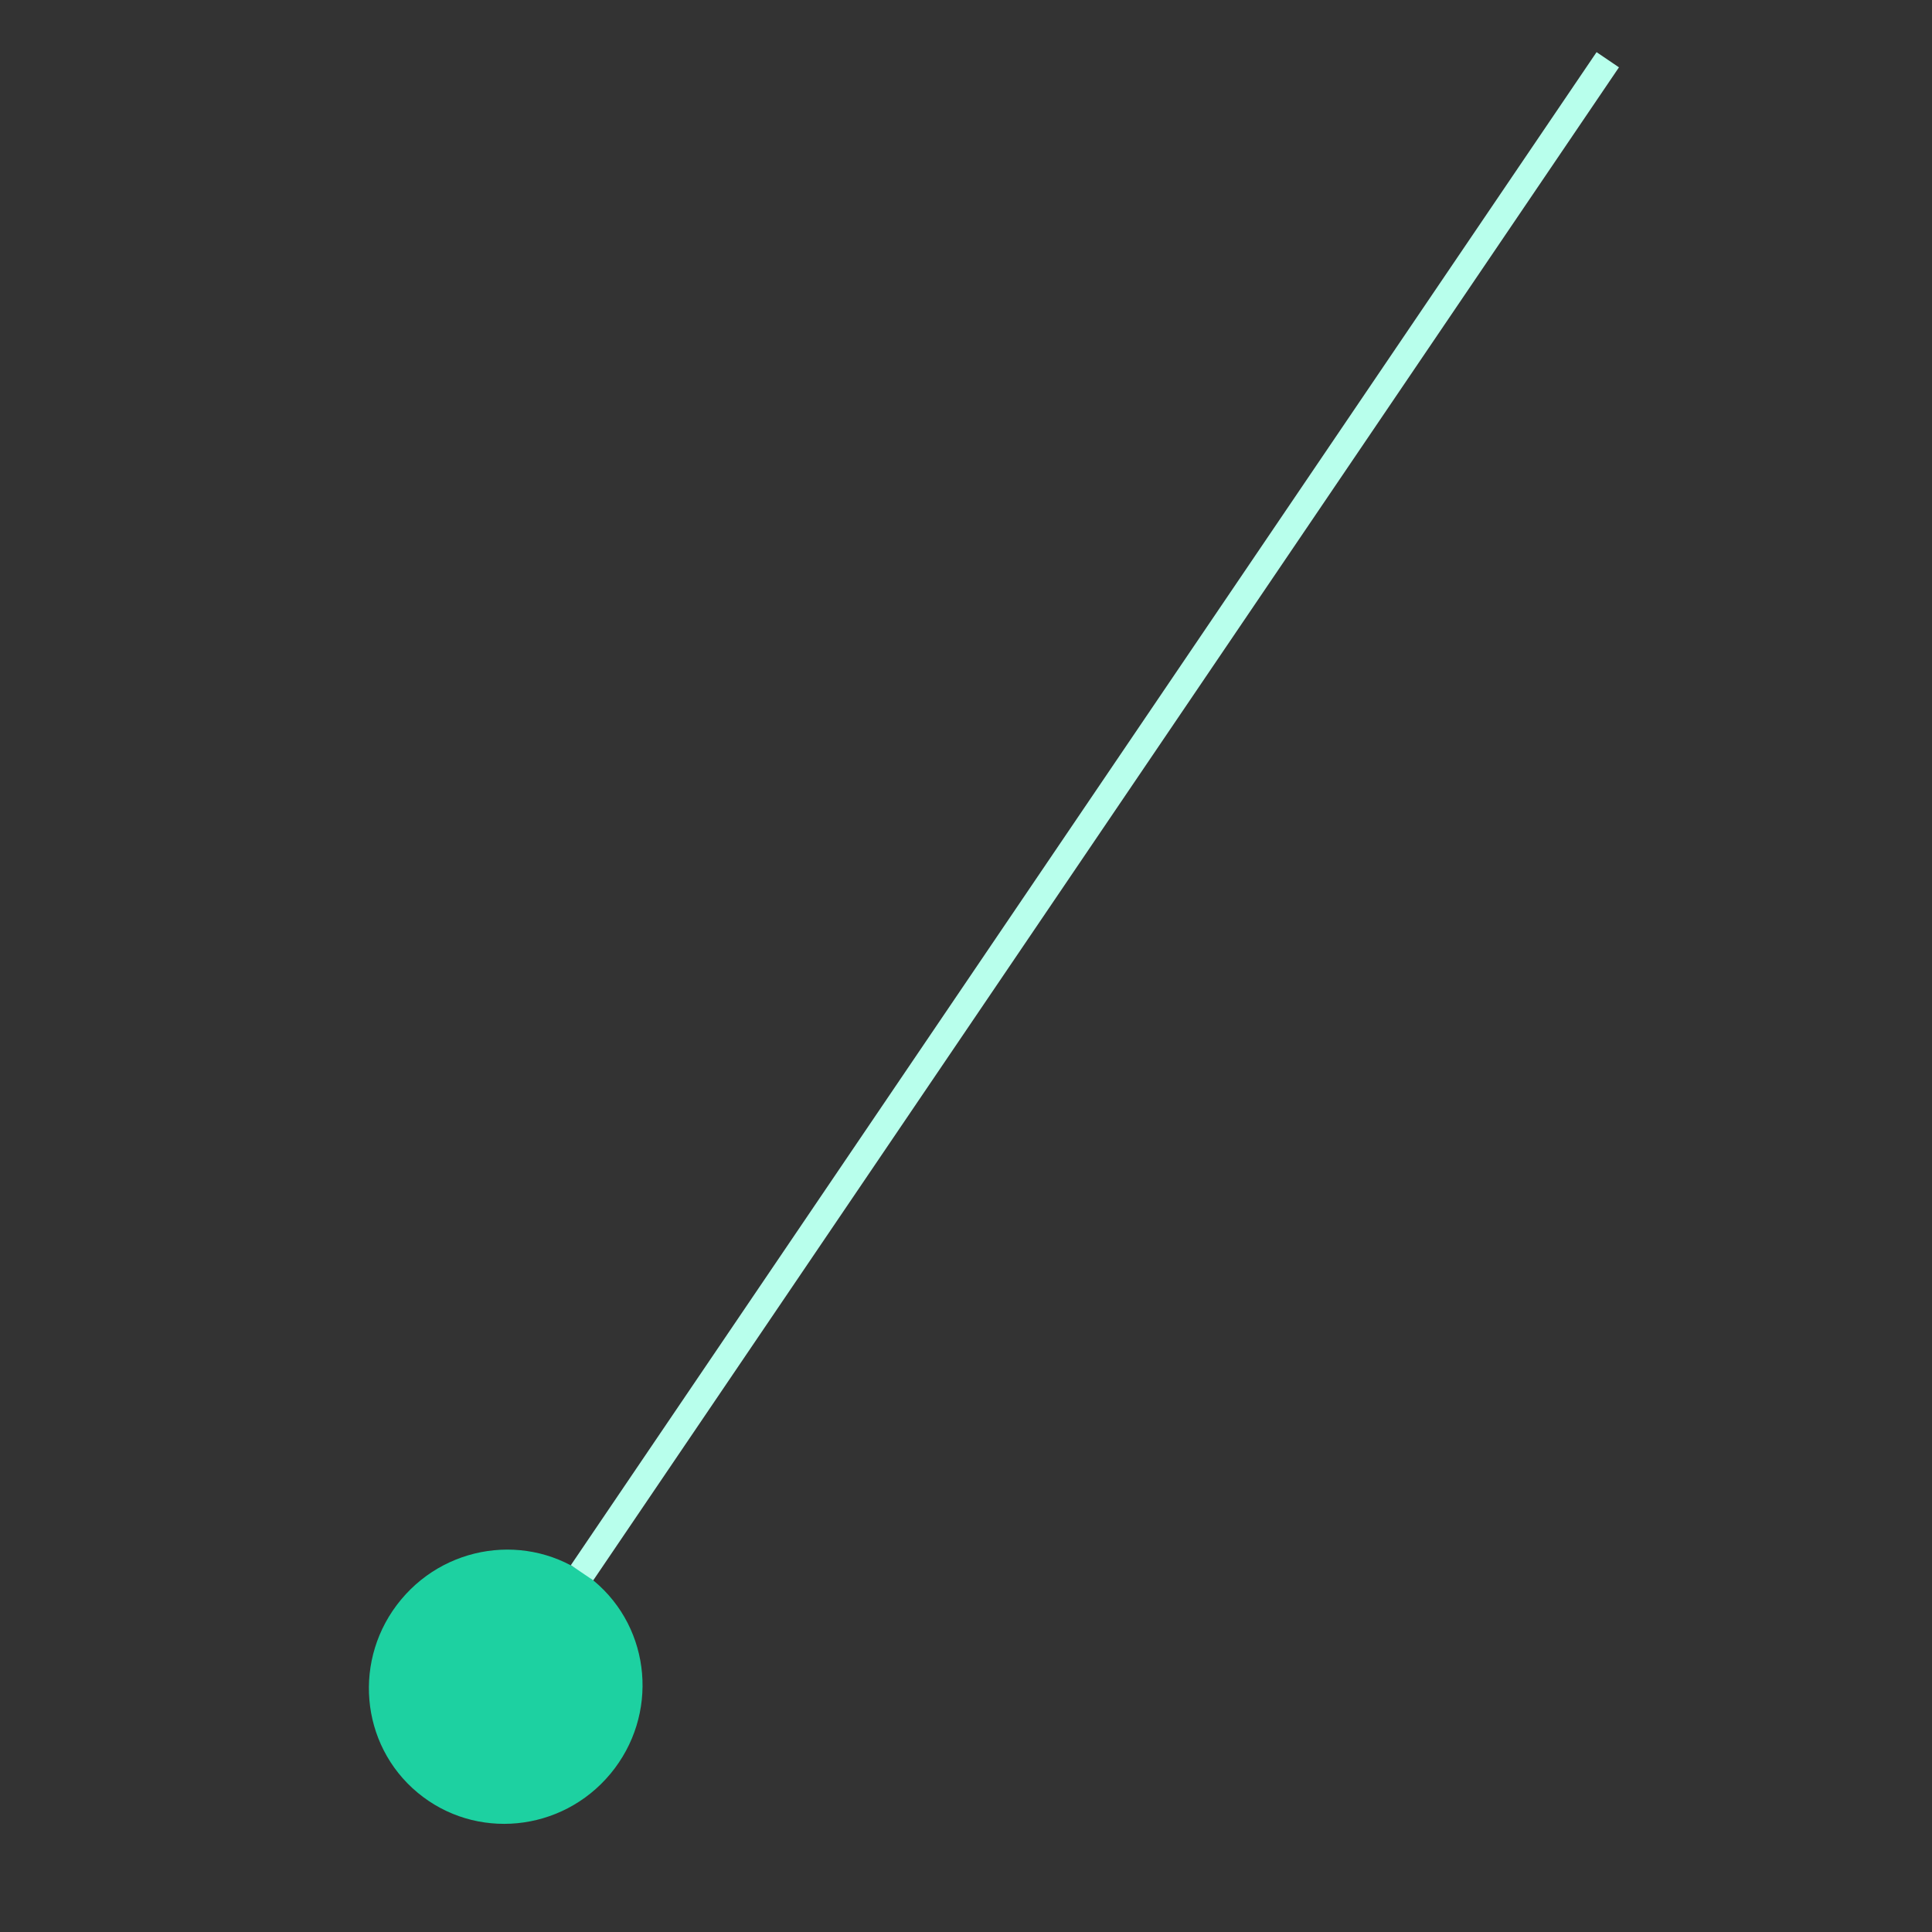 <svg xmlns="http://www.w3.org/2000/svg" xmlns:xlink="http://www.w3.org/1999/xlink" width="500" viewBox="0 0 375 375" height="500" preserveAspectRatio="xMidYMid meet"><rect x="0" y="0" width="375" height="375" fill="#333333" stroke="none"/><defs><clipPath id="3750650bb1"><path d="M 71 300 L 125 300 L 125 355 L 71 355 Z M 71 300 " clip-rule="nonzero"></path></clipPath><clipPath id="4f66ea0627"><path d="M 101.367 364.855 L 60.738 331.043 L 95.082 289.777 L 135.711 323.59 Z M 101.367 364.855 " clip-rule="nonzero"></path></clipPath><clipPath id="396c5d28f9"><path d="M 81.055 347.949 C 92.273 357.285 109.027 355.652 118.477 344.301 C 127.922 332.949 126.488 316.176 115.266 306.84 C 104.047 297.5 87.293 299.133 77.844 310.488 C 68.398 321.84 69.832 338.613 81.055 347.949 Z M 81.055 347.949 " clip-rule="nonzero"></path></clipPath></defs><g clip-path="url(#3750650bb1)"><g clip-path="url(#4f66ea0627)"><g clip-path="url(#396c5d28f9)"><path fill="#1dd1a1" d="M 101.367 364.855 L 60.738 331.043 L 94.949 289.934 L 135.578 323.75 Z M 101.367 364.855 " fill-opacity="1" fill-rule="nonzero"></path></g></g></g><path stroke-linecap="butt" transform="matrix(-0.421, 0.621, -0.621, -0.421, 314.241, 13.069)" fill="none" stroke-linejoin="miter" d="M 0.001 3.501 L 472.909 3.499 " stroke="#b8ffec" stroke-width="7" stroke-opacity="1" stroke-miterlimit="4"></path></svg>